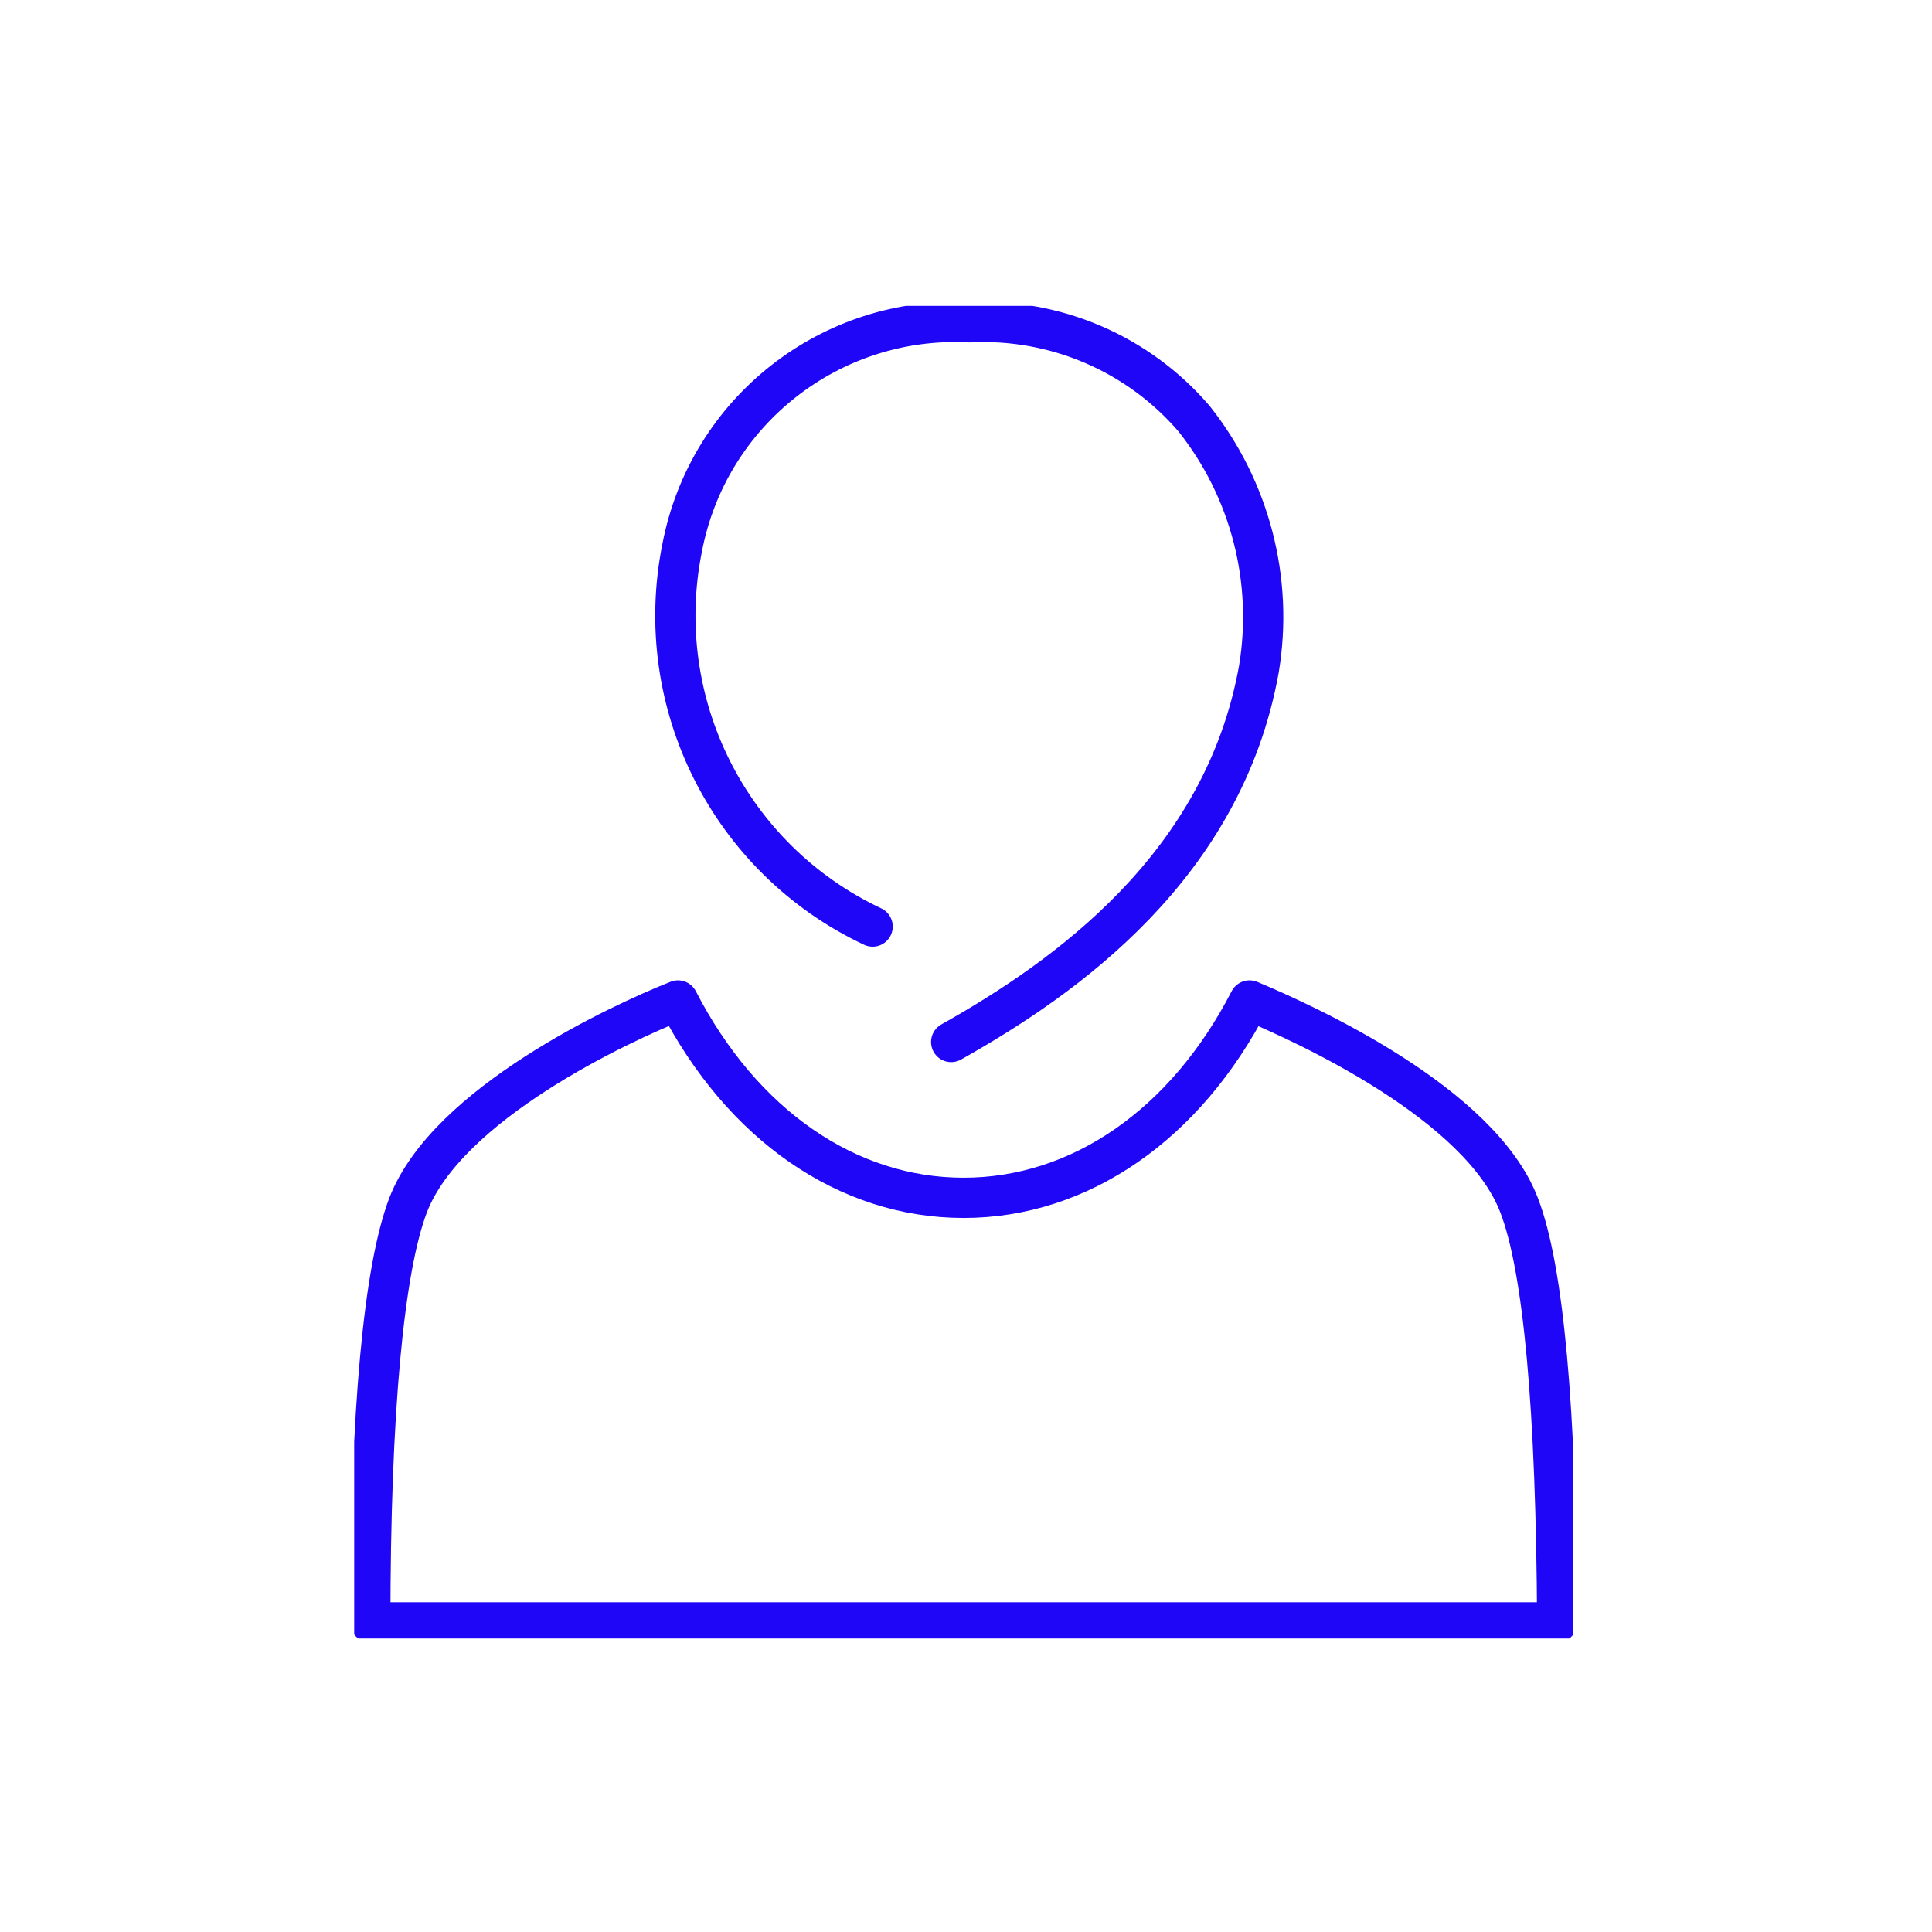 <svg width="120" height="120" viewBox="0 0 120 120" fill="none" xmlns="http://www.w3.org/2000/svg">
<g clip-path="url(#clip0_47_1451)">
<path d="M54.2 57.55C45.31 53.36 40.43 43.65 42.37 34.02C43.99 25.55 51.61 19.57 60.22 20.02C65.54 19.75 70.69 21.96 74.16 26C77.65 30.39 79.11 36.05 78.19 41.57C75.99 53.78 66.23 60.7 59.08 64.72" stroke="#2006F7" stroke-width="2.5" stroke-linecap="round" stroke-linejoin="round"/>
<path d="M23 100.77C23 87.6 23.85 78.78 25.35 74.85C27.78 68.55 38.52 63.56 42.11 62.14C46.08 69.85 52.62 74.4 59.85 74.4C67.08 74.4 73.64 69.85 77.61 62.14C81.18 63.63 91.94 68.55 94.35 74.85C95.87 78.78 96.66 87.53 96.72 100.77H23Z" stroke="#2006F7" stroke-width="2.5" stroke-linecap="round" stroke-linejoin="round"/>
</g>
<defs>
<clipPath id="clip0_47_1451">
<rect width="75.71" height="82.77" fill="white" transform="translate(22 19)"/>
</clipPath>
</defs>
</svg>
